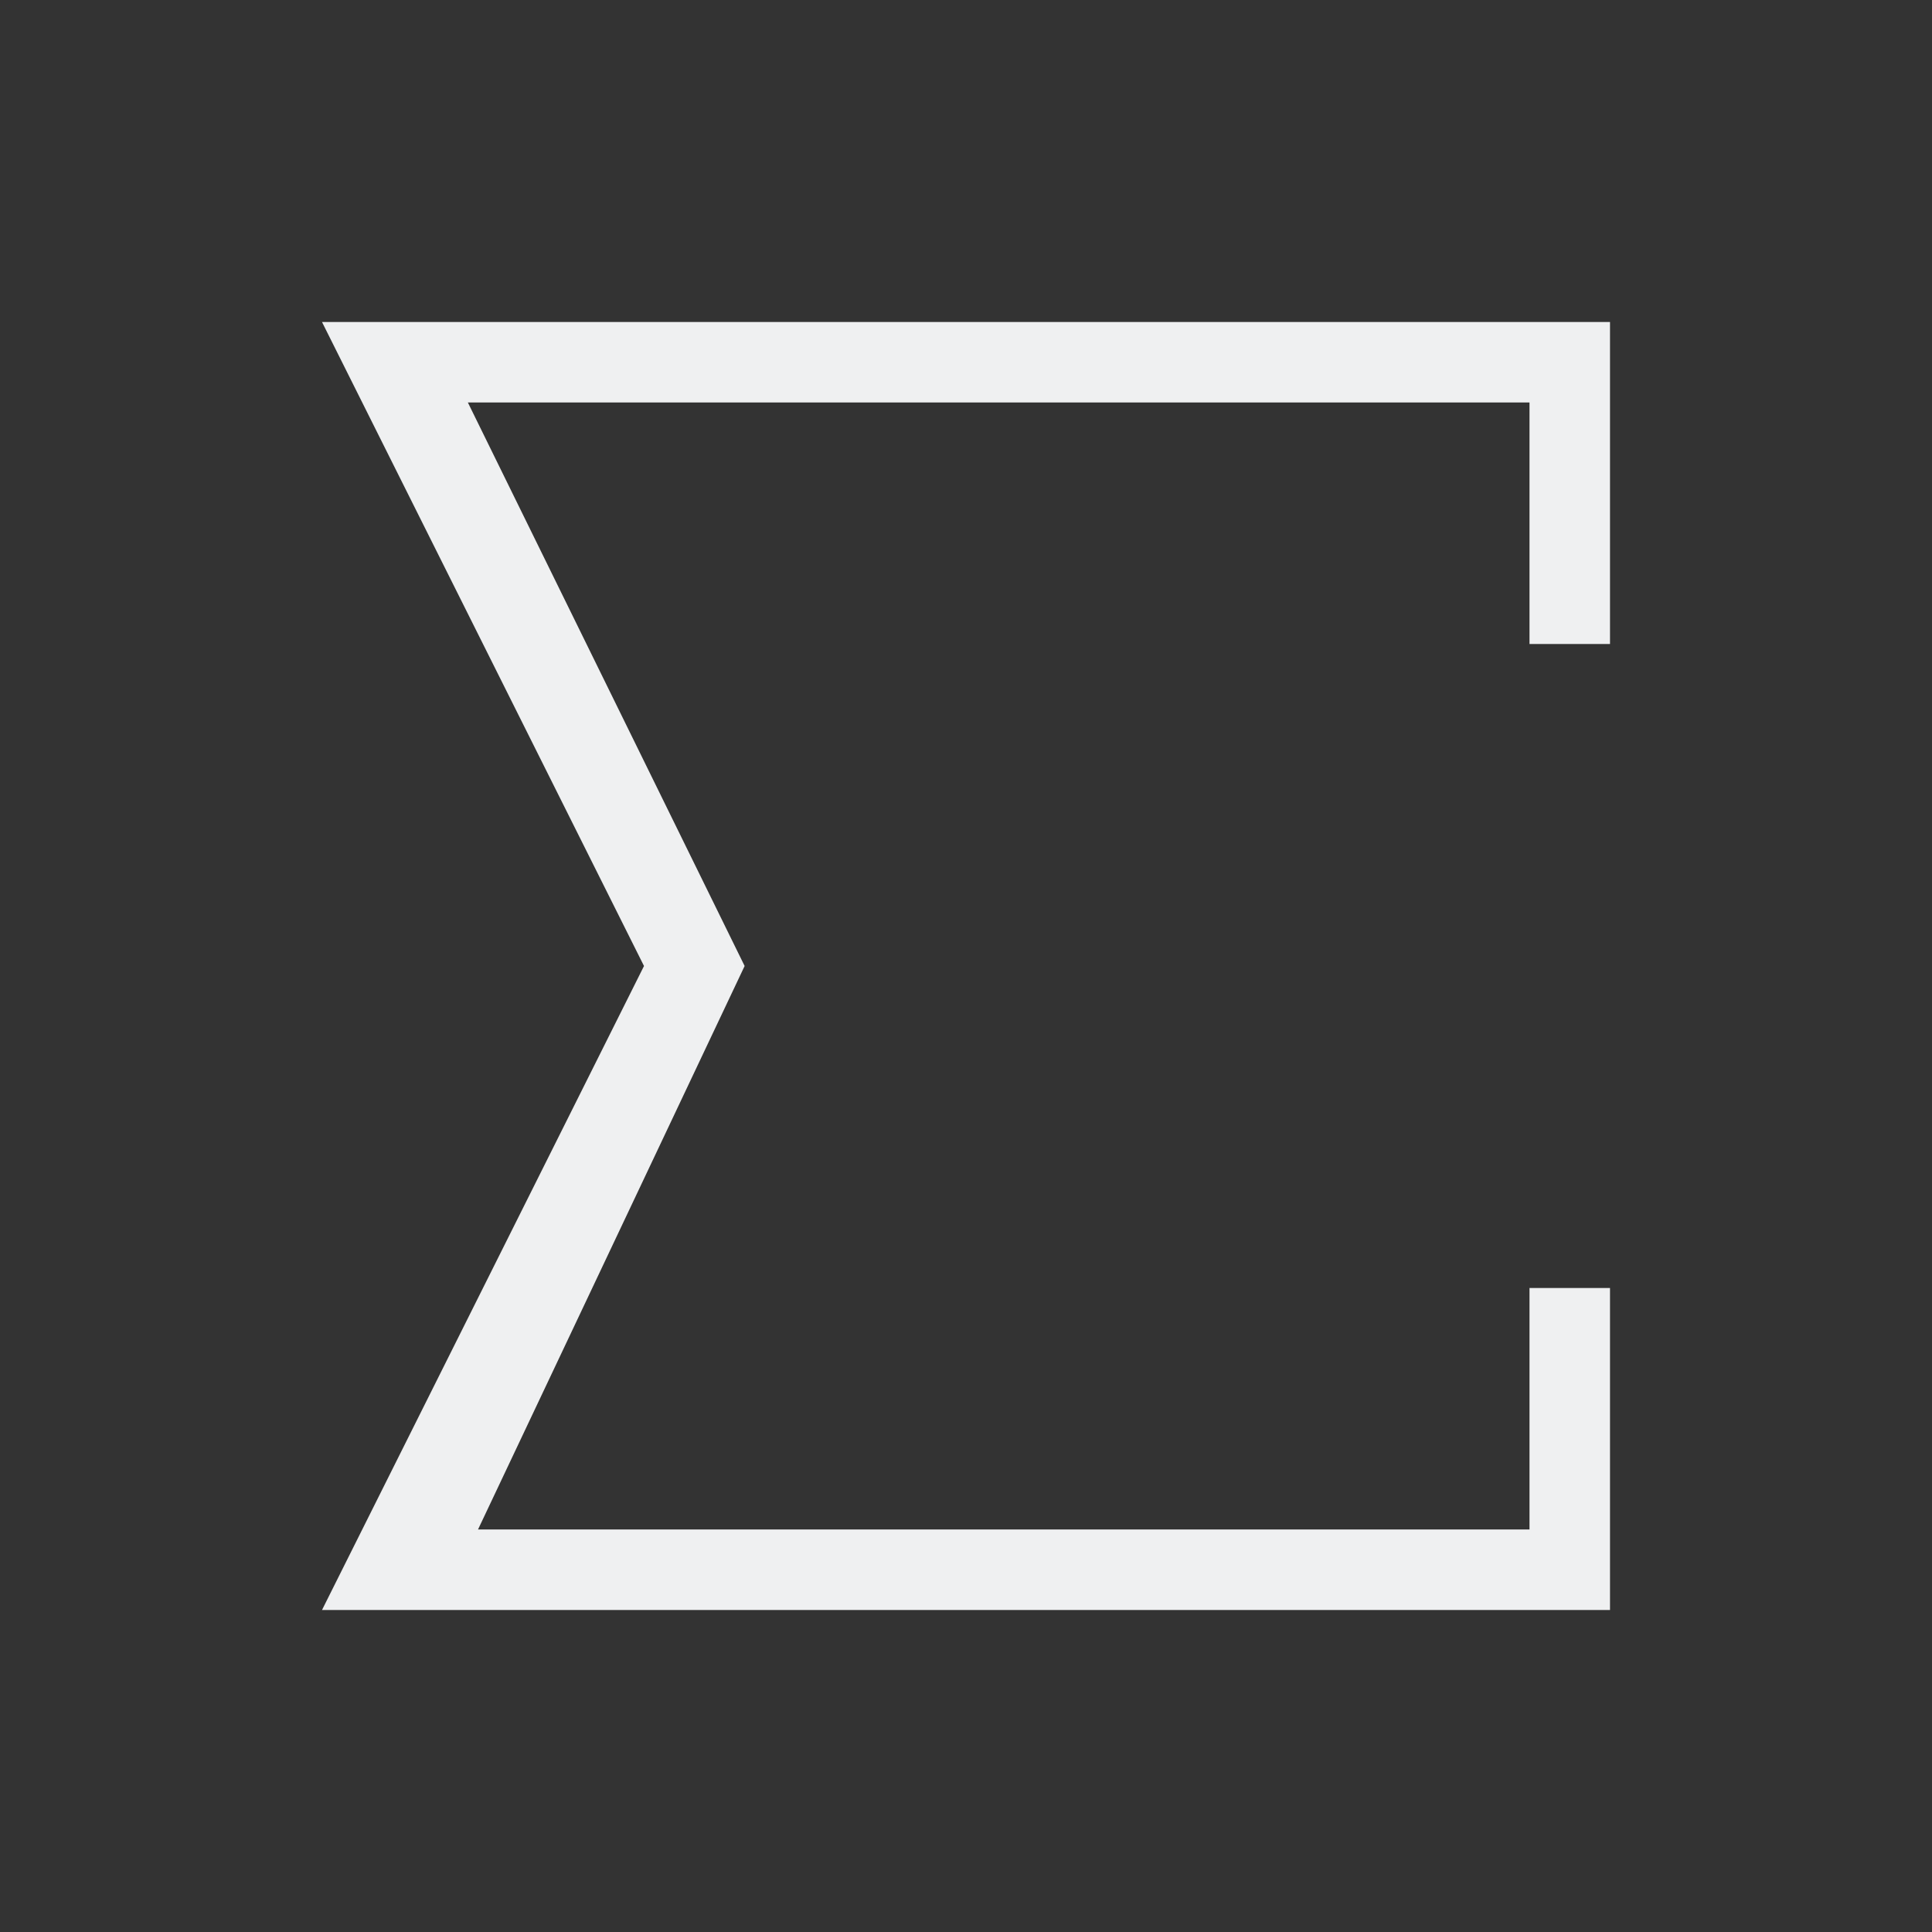 <svg xmlns="http://www.w3.org/2000/svg" id="svg6" version="1.1" viewBox="0 0 24 24" width="24" height="24">
  <rect x="0" y="0" width="24" height="24" fill="#333333" stroke="none"/>
  <defs id="defs3051">
    <style id="current-color-scheme" type="text/css">.ColorScheme-Text {
        color:#eff0f1;
      }</style>
  </defs>
  <g transform="translate(1,1)">
    <path id="path4" class="ColorScheme-Text" d="m3 3 4 8-4 8h16v-4h-1v3h-13.062l3.312-7-3.438-7h13.188v3h1v-4z" fill="currentColor"/>
  </g>
</svg>
